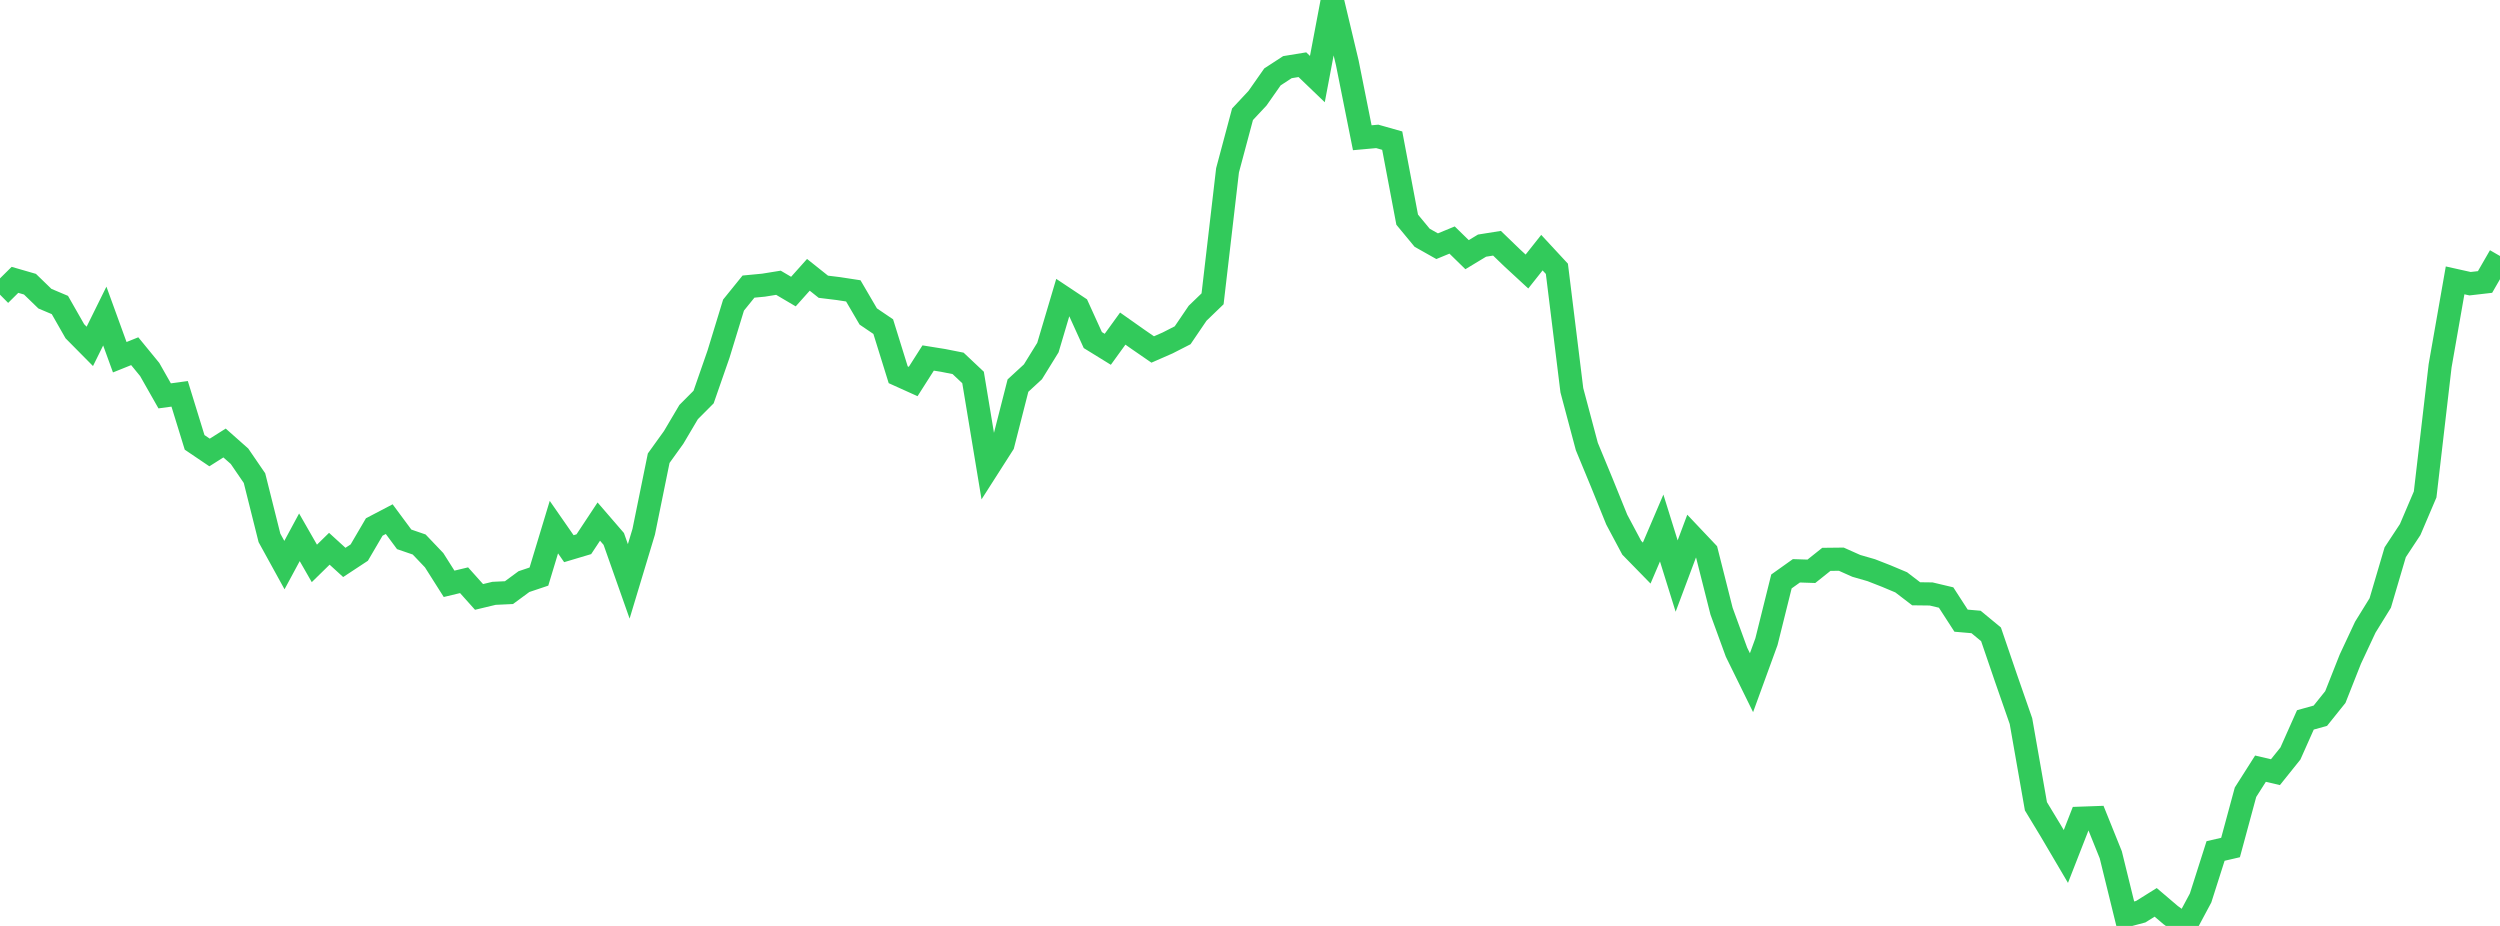 <?xml version="1.0" standalone="no"?>
<!DOCTYPE svg PUBLIC "-//W3C//DTD SVG 1.1//EN" "http://www.w3.org/Graphics/SVG/1.1/DTD/svg11.dtd">

<svg width="135" height="50" viewBox="0 0 135 50" preserveAspectRatio="none" 
  xmlns="http://www.w3.org/2000/svg"
  xmlns:xlink="http://www.w3.org/1999/xlink">


<polyline points="0.0, 15.912 0.808, 15.112 1.617, 15.346 2.425, 16.128 3.234, 16.47 4.042, 17.887 4.85, 18.704 5.659, 17.067 6.467, 19.29 7.275, 18.965 8.084, 19.953 8.892, 21.377 9.701, 21.267 10.509, 23.888 11.317, 24.434 12.126, 23.922 12.934, 24.638 13.743, 25.82 14.551, 29.047 15.359, 30.515 16.168, 29.014 16.976, 30.424 17.784, 29.633 18.593, 30.371 19.401, 29.839 20.21, 28.457 21.018, 28.034 21.826, 29.125 22.635, 29.403 23.443, 30.251 24.251, 31.526 25.06, 31.332 25.868, 32.234 26.677, 32.04 27.485, 32.002 28.293, 31.407 29.102, 31.135 29.91, 28.465 30.719, 29.629 31.527, 29.388 32.335, 28.166 33.144, 29.103 33.952, 31.394 34.76, 28.716 35.569, 24.744 36.377, 23.62 37.186, 22.252 37.994, 21.441 38.802, 19.119 39.611, 16.475 40.419, 15.476 41.228, 15.399 42.036, 15.269 42.844, 15.745 43.653, 14.84 44.461, 15.484 45.269, 15.583 46.078, 15.707 46.886, 17.09 47.695, 17.638 48.503, 20.237 49.311, 20.602 50.12, 19.332 50.928, 19.462 51.737, 19.622 52.545, 20.384 53.353, 25.257 54.162, 23.991 54.97, 20.823 55.778, 20.079 56.587, 18.769 57.395, 16.048 58.204, 16.586 59.012, 18.364 59.82, 18.862 60.629, 17.744 61.437, 18.314 62.246, 18.872 63.054, 18.518 63.862, 18.105 64.671, 16.915 65.479, 16.136 66.287, 9.197 67.096, 6.17 67.904, 5.306 68.713, 4.152 69.521, 3.626 70.329, 3.494 71.138, 4.271 71.946, 0.0 72.754, 3.392 73.563, 7.438 74.371, 7.365 75.18, 7.594 75.988, 11.862 76.796, 12.839 77.605, 13.295 78.413, 12.962 79.222, 13.752 80.03, 13.264 80.838, 13.135 81.647, 13.916 82.455, 14.662 83.263, 13.643 84.072, 14.516 84.88, 21.074 85.689, 24.112 86.497, 26.066 87.305, 28.061 88.114, 29.579 88.922, 30.406 89.731, 28.513 90.539, 31.107 91.347, 28.951 92.156, 29.806 92.964, 33.005 93.772, 35.22 94.581, 36.866 95.389, 34.649 96.198, 31.398 97.006, 30.823 97.814, 30.85 98.623, 30.205 99.431, 30.196 100.24, 30.557 101.048, 30.79 101.856, 31.106 102.665, 31.446 103.473, 32.064 104.281, 32.074 105.09, 32.266 105.898, 33.516 106.707, 33.586 107.515, 34.253 108.323, 36.617 109.132, 38.941 109.94, 43.54 110.749, 44.877 111.557, 46.25 112.365, 44.183 113.174, 44.154 113.982, 46.159 114.79, 49.447 115.599, 49.232 116.407, 48.727 117.216, 49.416 118.024, 50.0 118.832, 48.491 119.641, 45.953 120.449, 45.766 121.257, 42.781 122.066, 41.508 122.874, 41.697 123.683, 40.689 124.491, 38.874 125.299, 38.649 126.108, 37.641 126.916, 35.598 127.725, 33.869 128.533, 32.561 129.341, 29.822 130.15, 28.595 130.958, 26.699 131.766, 19.753 132.575, 15.14 133.383, 15.32 134.192, 15.227 135.0, 13.824" fill="none" stroke="#32ca5b" stroke-width="1.25"/>

</svg>